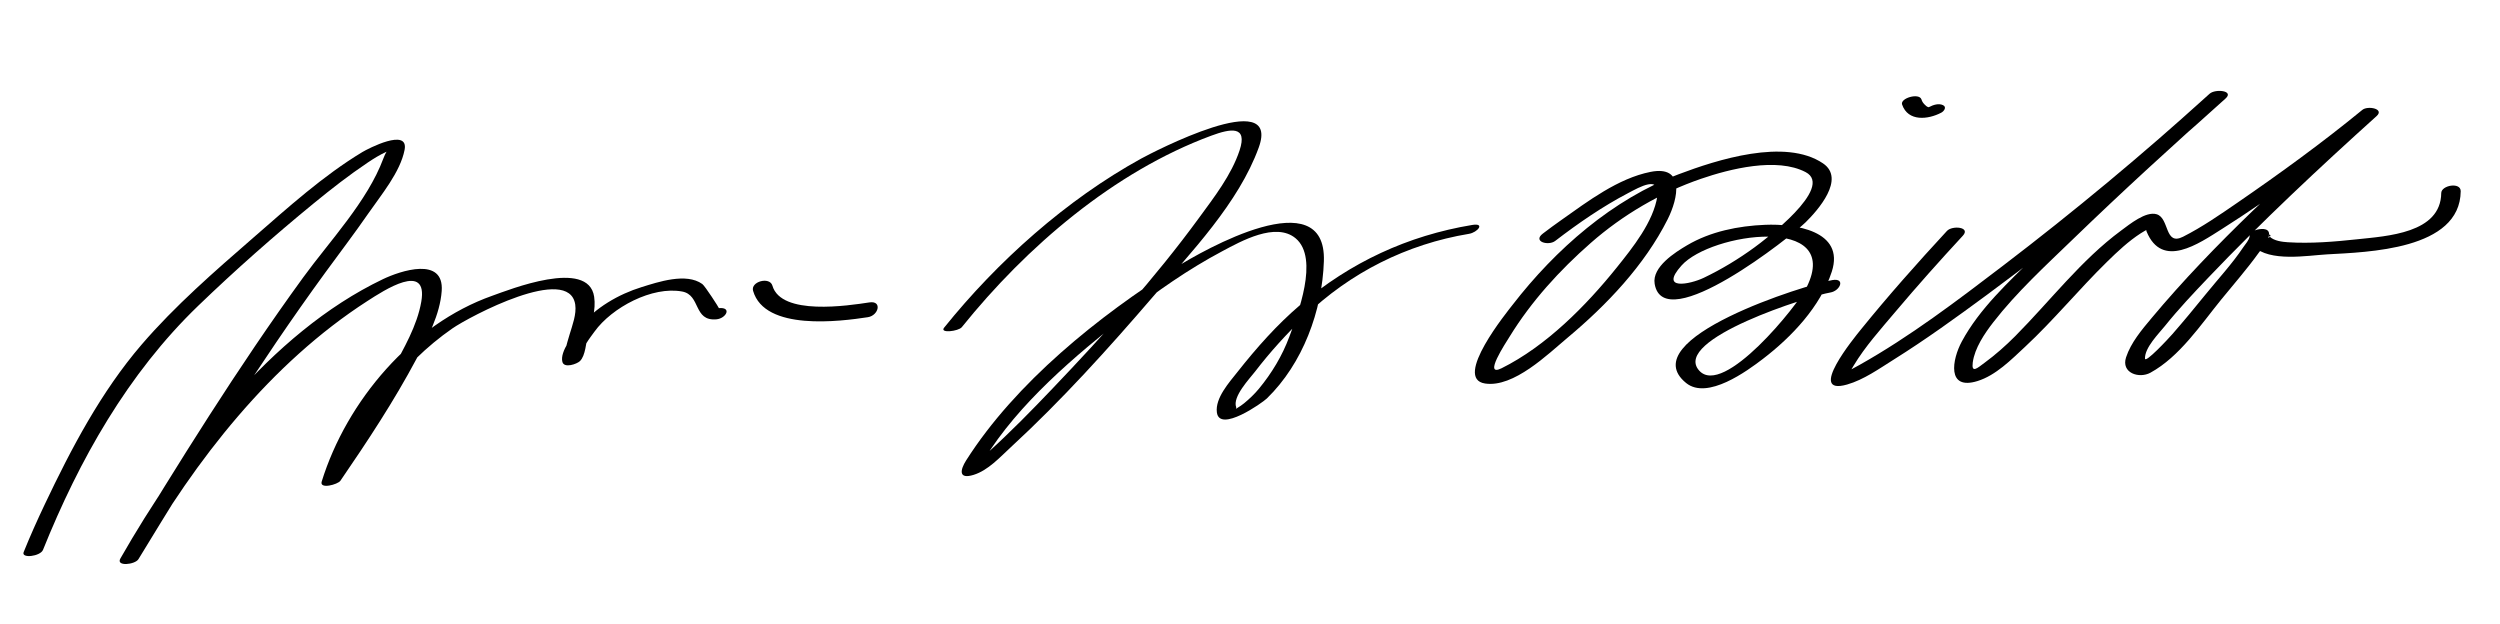<?xml version="1.0" encoding="UTF-8"?>
<svg version="1.1" xmlns="http://www.w3.org/2000/svg" width="425" height="106" >
<path d="M7.312,93.474C13.47,78.165,21.755,63.487,33.69,51.987c6.304-6.074,12.885-11.881,19.656-17.429 c2.964-2.428,5.991-4.79,9.175-6.924c1.011-0.678,2.054-1.323,3.163-1.828c0.111-0.05-0.13,0.113-0.521,1.163 c-2.71,7.271-9.104,13.988-13.62,20.194C40.364,62.527,30.351,78.73,20.465,94.942c1.023,0.038,2.047,0.077,3.07,0.115 c9.632-16.827,22.514-33.309,38.926-43.884c2.794-1.8,10.354-6.767,9.157,0.12c-0.71,4.085-2.988,7.976-4.946,11.561 c-3.546,6.491-7.695,12.66-11.873,18.755c1.06-0.046,2.12-0.091,3.18-0.136c3.144-10.137,10.252-19.627,18.91-25.628 c2.9-2.01,19.859-11.035,20.901-4.071c0.244,1.63-0.494,3.525-0.95,5.06c-0.254,0.854-0.51,1.704-0.722,2.569 c-0.121,0.493-0.691,1.87-0.189,1.39c0.989-0.046,1.979-0.092,2.967-0.138c-0.301-1.099,1.556-3.43,2.169-4.281 c2.955-4.1,9.842-7.778,14.92-6.812c3.165,0.603,1.866,5.064,5.802,4.724c1.647-0.143,2.697-2.103,0.425-1.906 c0.052-0.004-2.338-3.749-2.824-4.1c-2.732-1.967-7.521-0.336-10.287,0.519c-3.938,1.218-7.917,3.509-10.535,6.752 c-0.962,1.192-3.452,4.17-2.955,5.983c0.306,1.113,2.458,0.35,2.968-0.138c0.977-0.934,1.018-3.165,1.388-4.409 c0.632-2.124,1.375-4.304,1.04-6.545c-0.986-6.589-14.484-1.169-17.333-0.162c-13.652,4.826-24.733,17.874-28.984,31.58 c-0.422,1.36,2.736,0.512,3.18-0.136c4.621-6.741,9.134-13.578,12.976-20.8c1.848-3.473,3.958-7.456,4.244-11.456 c0.425-5.918-7.004-3.442-9.995-2.01c-19.29,9.238-34.249,29.348-44.629,47.483c-0.807,1.41,2.497,1.056,3.07,0.115 c10.099-16.562,20.352-33.082,31.793-48.76c2.431-3.332,4.933-6.612,7.28-10.005c2.164-3.128,5.448-7.041,6.173-10.828 c0.726-3.794-6.224-0.19-7.169,0.379c-6.685,4.029-12.683,9.463-18.549,14.563c-6.57,5.714-13.308,11.563-18.993,18.18 c-6.889,8.018-11.956,17.652-16.462,27.156c-1.266,2.671-2.484,5.375-3.587,8.117C3.569,94.984,6.861,94.594,7.312,93.474 L7.312,93.474z"/>
<path d="M128.024,49.44c1.98,6.879,14.828,5.198,19.511,4.484c1.837-0.28,2.481-2.853,0.262-2.515 c-3.572,0.544-15.003,2.313-16.489-2.85C130.853,46.976,127.57,47.863,128.024,49.44L128.024,49.44z"/>
<path d="M163.507,55.62c11.01-13.688,25.853-26.433,42.423-32.56c3.217-1.189,6.22-1.777,4.797,2.514 c-1.384,4.175-4.327,7.955-6.889,11.46c-7.525,10.298-16.161,19.848-24.954,29.067c-3.507,3.678-7.074,7.324-10.845,10.734 c-0.993,0.898-2.008,1.785-3.099,2.563c-1.032,0.736,1.578,0.524,1.665,0.092c0.093-0.461,0.412-0.923,0.652-1.314 c5.935-9.656,15.474-17.639,24.244-24.59c5.116-4.055,10.513-7.808,16.281-10.877c3.174-1.69,9.111-5.034,12.489-2.184 c4.038,3.406,0.305,12.982-1.089,16.732c-1.195,3.217-2.987,6.192-5.168,8.831c-0.749,0.905-1.604,1.717-2.509,2.464 c-0.366,0.295-0.752,0.563-1.157,0.803c-0.882,0.531-0.049,0.271-0.198-0.129c-0.669-1.786,2.302-4.868,3.213-6.056 c2.567-3.347,5.411-6.463,8.446-9.388c7.727-7.445,17.352-12.28,27.925-14.03c1.433-0.237,2.822-1.885,0.531-1.506 c-10.947,1.813-20.711,6.362-29.168,13.542c-4.004,3.4-7.502,7.362-10.749,11.476c-1.365,1.729-3.787,4.4-3.482,6.842 c0.439,3.523,7.743-1.631,8.494-2.361c6.123-5.953,9.42-14.9,9.698-23.337c0.457-13.808-20.476-1.889-25.146,1.048 c-13.117,8.249-27.259,19.586-35.669,32.814c-1.015,1.597-1.357,3.267,1.272,2.457c2.464-0.758,4.496-3.018,6.331-4.709 c8.631-7.951,16.572-16.748,24.213-25.64c6.406-7.455,14.515-15.88,17.929-25.303c3.841-10.597-18.184,0.893-19.985,1.884 c-12.711,6.992-24.418,17.45-33.51,28.753C159.697,56.703,162.94,56.325,163.507,55.62L163.507,55.62z"/>
<path d="M264.388,40.955c3.919-3.004,8.05-5.86,12.43-8.146c1.831-0.956,5.499-3.114,4.939,0.513 c-0.68,4.404-4.21,8.79-6.899,12.142c-5.227,6.517-12.032,13.388-19.598,17.143c-3.215,1.595,0.712-4.303,1.391-5.406 c3.688-5.995,8.488-11.252,13.76-15.883c5.465-4.8,11.904-8.568,18.779-10.928c4.867-1.671,12.873-3.698,17.771-1.127 c4.953,2.6-7.063,11.597-8.698,12.79c-2.712,1.979-5.602,3.731-8.631,5.178c-2.324,1.111-7.625,2.205-3.771-2.095 c5.013-5.592,27.355-8.7,21.297,3.633c-1.519,3.092-14.194,18.873-18.311,14.216c-4.703-5.321,18.875-12.696,22.302-13.257 c1.681-0.275,2.614-2.485,0.369-2.117c-4.383,0.717-34.125,10.008-24.875,17.503c3.61,2.926,10.379-2.055,13.053-4.101 c4.875-3.73,9.779-8.881,11.708-14.832c2.271-7.007-6.375-8.167-11.328-7.962c-4.57,0.188-9.292,1.128-13.279,3.483 c-1.977,1.167-5.989,3.67-5.505,6.554c1.539,9.153,23.299-8.142,25.659-10.46c2.061-2.024,6.833-7.394,2.964-10.019 c-6.43-4.362-18.115-0.585-24.522,1.839c-11.286,4.271-20.935,12.756-28.234,22.182c-0.884,1.142-10.203,12.56-4.704,13.399 c4.87,0.744,10.703-5.006,14.003-7.761c6.665-5.563,13.115-12.336,17.044-20.155c1.803-3.588,2.977-9.229-2.913-8.059 c-5.515,1.096-10.665,5.01-15.161,8.184c-1.063,0.75-2.115,1.517-3.147,2.308C260.506,41.071,263.231,41.841,264.388,40.955 L264.388,40.955z"/>
<path d="M330.979,39.262c-5.03,5.442-9.963,10.994-14.627,16.754c-1.08,1.334-9.284,11.328-2.347,9.354 c2.824-0.804,5.483-2.708,7.938-4.246c5.44-3.408,10.657-7.185,15.823-10.991c14.104-10.393,27.619-21.616,40.586-33.394 c1.492-1.355-1.747-1.663-2.707-0.812c-10.122,8.981-20.119,18.136-29.751,27.642c-4.466,4.406-9.376,8.901-12.386,14.484 c-1.656,3.07-2.606,8.365,2.667,6.725c3.121-0.97,5.733-3.631,8.06-5.795c4.906-4.565,9.179-9.794,13.971-14.485 c1.783-1.746,3.629-3.486,5.732-4.845c0.406-0.262,0.834-0.491,1.253-0.732c1.715-0.987-0.7-0.6-0.277,0.428 c2.643,6.424,8.806,2.118,12.894-0.472c8.499-5.385,16.648-11.465,24.508-17.74c0.474-0.381,0.945-0.764,1.414-1.151 c-0.806-0.353-1.611-0.706-2.417-1.059c-12.3,11.088-24.884,22.396-35.52,35.119c-1.674,2.002-3.534,4.184-4.362,6.7 c-0.873,2.655,2.213,3.674,4.15,2.61c4.954-2.721,8.538-8.138,12.02-12.423c2.131-2.624,4.396-5.192,6.368-7.94 c0.581-0.81,1.724-2.052,1.775-3.144c0.058-1.22-1.648-0.977-2.354-0.706c-1.332,0.511-1.174,1.874-0.322,2.709 c2.794,2.74,9.174,1.583,12.518,1.392c6.851-0.391,22.629-0.741,22.736-10.734c0.018-1.603-3.297-1.02-3.311,0.31 c-0.074,6.847-9.218,7.31-14.309,7.86c-3.872,0.418-7.888,0.75-11.775,0.502c-0.935-0.06-2.34-0.23-3.069-0.946 c-0.725-0.71,1.287-0.277-1.071,0.627c-0.784-0.235-1.569-0.47-2.354-0.706c-0.028,0.595-0.757,1.4-1.063,1.859 c-1.905,2.851-4.32,5.44-6.476,8.104c-1.827,2.259-3.68,4.497-5.592,6.686c-0.688,0.787-4.629,5.021-4.653,4.149 c-0.053-1.865,2.346-4.237,3.392-5.541c2.308-2.875,4.85-5.567,7.392-8.233c9.106-9.553,18.786-18.609,28.588-27.444 c1.4-1.263-1.511-1.801-2.417-1.059c-6.813,5.584-13.966,10.78-21.223,15.77c-2.987,2.054-6.018,4.156-9.258,5.796 c-3.18,1.61-2.286-3.161-4.492-3.822c-1.841-0.552-4.608,1.717-6.035,2.769c-6.787,5.002-12.076,11.977-17.972,17.917 c-1.652,1.665-3.41,3.22-5.302,4.606c-1.148,0.842-2.205,1.833-1.952-0.094c0.319-2.43,2.021-4.942,3.491-6.835 c3.98-5.125,8.894-9.624,13.545-14.122c8.455-8.176,17.148-16.121,25.947-23.926c-0.902-0.271-1.805-0.541-2.707-0.812 c-11.297,10.262-23.037,20.016-35.171,29.273c-7.798,5.949-15.774,12.019-24.345,16.833c-0.851,0.478-1.743,0.986-2.668,1.31 c-0.814,0.285,0.698,0.748,0.962,0.088c0.178-0.445,0.451-0.862,0.696-1.271c1.956-3.266,4.604-6.192,7.048-9.093 c3.729-4.424,7.59-8.746,11.518-12.995C335.065,38.58,331.884,38.284,330.979,39.262L330.979,39.262z"/>
<path d="M323.357,17.773c1.009,2.936,4.413,2.563,6.661,1.38c0.468-0.246,0.976-0.953,0.288-1.28 c-0.733-0.349-1.66-0.042-2.325,0.308c-0.128,0.067-0.418,0.105-0.153,0.065c0.237-0.035,0.012-0.013,0.021-0.009 c-0.302-0.104-0.489-0.274-0.705-0.508c-0.276-0.3-0.372-0.458-0.501-0.835C326.246,15.739,322.983,16.684,323.357,17.773 L323.357,17.773z"/>
</svg>